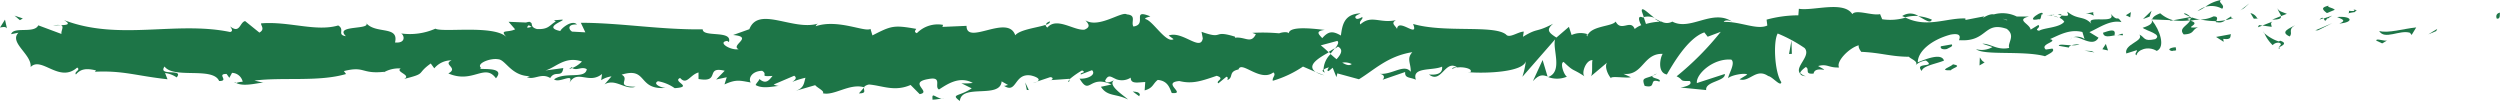 <svg xmlns="http://www.w3.org/2000/svg" viewBox="0 0 381.95 15.43"><defs><style>.cls-1{fill:#006430;}.cls-2{fill:#1d7547;}</style></defs><g id="Layer_2" data-name="Layer 2"><g id="Layer_1-2" data-name="Layer 1"><line class="cls-1" y1="7.72" x2="381.95" y2="7.72"></line><path class="cls-2" d="M381.51,2.85c.56.07.36-.77.44-.92C381,2.12,381.53,3.07,381.51,2.85Z"></path><polygon class="cls-2" points="372.2 4.75 372.36 4.41 370.99 5.25 372.2 4.75"></polygon><path class="cls-2" d="M363.49,4.73c.82,1.43,3.16-.23,4.71.28l.25.33.7-1.15C367.27,4.37,364.82,5.13,363.49,4.73Z"></path><path class="cls-2" d="M358.85,1.65c.29.55-1,.47,1.08.17-.1-.06-.13-.1-.19-.14A6.08,6.08,0,0,1,358.85,1.65Z"></path><path class="cls-2" d="M359.74,1.68c.91,0-.6-.47,0,0Z"></path><path class="cls-2" d="M355.5,2l1.21-.5c-.25-.33-1.33-.4-.93-.64C354.54,1.13,354.8,1.46,355.5,2Z"></path><path class="cls-2" d="M354.36,3l.62-.21C354.87,2.69,354.71,2.64,354.36,3Z"></path><path class="cls-2" d="M356.31,2.39,355,2.83c.18.23.2.69.61-.16C355.48,3.09,355.75,2.69,356.31,2.39Z"></path><path class="cls-2" d="M357.06,2.6c.68.32,1.55.51.34,1C359.71,3.41,359.37,2.4,357.06,2.6Z"></path><path class="cls-2" d="M363.05,6.21l.9.42.79-.48C364.34,6.39,363,5.76,363.05,6.21Z"></path><path class="cls-2" d="M348,1.26c-.07.3.41.81.5,1.2l.89-.35C348.91,1.9,348,1.71,348,1.26Z"></path><path class="cls-2" d="M348.48,2.46,347.14,3C348.33,3,348.55,2.79,348.48,2.46Z"></path><polygon class="cls-2" points="354.14 4.63 356.33 3.53 353.72 4.64 354.14 4.63"></polygon><polygon class="cls-2" points="342.88 1.22 343.64 0.52 342.29 1.58 342.88 1.22"></polygon><path class="cls-2" d="M339.5,1.34c.56-.58-.76-1-.17-1.34a5.71,5.71,0,0,0-2.41,1.05A3.38,3.38,0,0,1,339.5,1.34Z"></path><path class="cls-2" d="M335.73,1.71a6.55,6.55,0,0,0,1.19-.66A3.74,3.74,0,0,0,335.73,1.71Z"></path><path class="cls-2" d="M344.87,2.83A1.49,1.49,0,0,0,343.82,2l.52.86Z"></path><path class="cls-2" d="M344.36,2.84l0,0-1.13,0Z"></path><path class="cls-2" d="M345,2.83h-.13C344.92,2.91,345,2.94,345,2.83Z"></path><path class="cls-2" d="M350.64,3.85c-.78.48-2.41,1-.83,1.72C350.37,5,349.46,4.57,350.64,3.85Z"></path><path class="cls-2" d="M345.65,3.9l1.42.2c0-.23-.28-.56.11-.8Z"></path><polygon class="cls-2" points="344.96 4.17 345.65 3.9 345.13 3.83 344.96 4.17"></polygon><path class="cls-2" d="M338.16,2.51a4.41,4.41,0,0,1-2,.46,12.07,12.07,0,0,0,2.45.26C338.68,3,339,2.48,338.16,2.51Z"></path><path class="cls-2" d="M341.17,2.75l-.13,0C341.12,2.87,341.19,2.89,341.17,2.75Z"></path><path class="cls-2" d="M328.67,3a.88.88,0,0,1,.12.15l0-.15Z"></path><path class="cls-2" d="M338.7,3.39A1.41,1.41,0,0,0,340,3.08a8.39,8.39,0,0,1-1.46.15C338.52,3.35,338.51,3.43,338.7,3.39Z"></path><path class="cls-2" d="M333.66,2.11a6.78,6.78,0,0,0,1,.47C334.4,2.31,333.77,1.89,333.66,2.11Z"></path><path class="cls-2" d="M340.83,2.56l.09,0C340.72,2.34,340.75,2.43,340.83,2.56Z"></path><path class="cls-2" d="M340.83,2.56a3.15,3.15,0,0,0-.8.52,5.48,5.48,0,0,0,1-.28A1.57,1.57,0,0,1,340.83,2.56Z"></path><path class="cls-2" d="M326.42,8.45c.1-.79,1.71-1.52,3.09-.67,1.36-.6.47-3.2-.72-4.66,0,.35,0,.67-1.44,1.13.49.44,3.11,1,1.93,1.73-1.86.41-1.52-.28-2.43-.7.77,1-2.36,1.44-2,2.89l1.62-.51C326.56,7.89,326,8.25,326.42,8.45Z"></path><path class="cls-2" d="M331.46,3.2l.58-.1a5,5,0,0,1-2-1.07c-1,.39-1.16.68-1.23.94l2.84.11Z"></path><path class="cls-2" d="M334.63,3.1c-.45.86-1.84,1.23-1,2.16,1.69-.06,1.19-.72,2.2-1.09-2.73.21.78-.48-1.19-1A7.66,7.66,0,0,1,336.12,3a10.43,10.43,0,0,1-1.41-.39l.06,0h0c.12.11.16.18,0,.11l-.06,0a1.18,1.18,0,0,1-.12.33c-.79-.18-.13-.23.12-.33a.5.5,0,0,0,0-.13,0,0,0,0,0,0,0L332,3.1A9.78,9.78,0,0,0,334.63,3.1Z"></path><path class="cls-2" d="M348.35,7.42a.23.23,0,0,1-.09-.2C348.08,7.33,348,7.4,348.35,7.42Z"></path><path class="cls-2" d="M347.22,6.9a1.12,1.12,0,0,1,1-.37c.57.26,0,.41,0,.69.39-.22,1.36-.61.14-1l-.19.11c-1.1-.29-2.52-1.37-2.32-1.49A5.78,5.78,0,0,0,347.22,6.9Z"></path><path class="cls-2" d="M340.85,5.22l-2.28.42,1.16.75-.06-.45C341,6.12,340.69,5.57,340.85,5.22Z"></path><polygon class="cls-2" points="328.41 2.54 328.72 1.63 327.4 2.91 328.41 2.54"></polygon><polygon class="cls-2" points="325.45 2.65 325.56 1.85 324.78 2.33 325.45 2.65"></polygon><path class="cls-2" d="M158.48,12.47l-.67.22A2.73,2.73,0,0,0,158.48,12.47Z"></path><path class="cls-2" d="M163.32,12.52l.12-.39C163.21,12.35,163.12,12.5,163.32,12.52Z"></path><path class="cls-2" d="M252.78,2.74c-1-.74-2.06-1.89-1.94-1l.3.87A2.5,2.5,0,0,1,252.78,2.74Z"></path><path class="cls-2" d="M203,7.92l.29.26c.23-.3.46-.57.66-.83Z"></path><path class="cls-2" d="M202.32,11.51,201,11A5.11,5.11,0,0,0,202.32,11.51Z"></path><path class="cls-2" d="M132,13.39l-.78.88C132.46,14.27,131.92,13.82,132,13.39Z"></path><path class="cls-2" d="M295.15,3a6.77,6.77,0,0,0-2.1-.53C294.06,2.94,294.88,3.69,295.15,3Z"></path><path class="cls-2" d="M160.38,3.26c-.41.16-.58.33-.57.53C160.23,3.64,160.47,3.47,160.38,3.26Z"></path><path class="cls-2" d="M290.62,2.45c.15.08.3.13.45.2a6.21,6.21,0,0,1,2-.21A2.19,2.19,0,0,0,290.62,2.45Z"></path><path class="cls-2" d="M36.08,12.67a1.51,1.51,0,0,1-.22-.11C35.84,12.68,35.94,12.69,36.08,12.67Z"></path><path class="cls-2" d="M8.13,3.91a9,9,0,0,1,1.14-.06A2.57,2.57,0,0,0,8.13,3.91Z"></path><path class="cls-2" d="M313.55,2.27c.63-.06.1-.1,0,0Z"></path><path class="cls-2" d="M316.6,5.7a.57.57,0,0,0-.25.42A.69.69,0,0,1,316.6,5.7Z"></path><path class="cls-2" d="M284.37,7.85h-.05C284.5,8,284.47,8,284.37,7.85Z"></path><path class="cls-2" d="M314.49,2.66a4.7,4.7,0,0,0-.8-.26A3.43,3.43,0,0,0,314.49,2.66Z"></path><path class="cls-2" d="M314.37,2.25l.54.09C315,2.19,314.92,2.1,314.37,2.25Z"></path><path class="cls-2" d="M312.67,2.31a4.78,4.78,0,0,1,1,.09c-.12,0-.17-.1-.14-.13Z"></path><path class="cls-2" d="M87.49,10.35l-.14-.09C86.72,10.62,87,10.57,87.49,10.35Z"></path><path class="cls-2" d="M236.45,11.75s0,0,.07-.05l-.09,0Z"></path><path class="cls-2" d="M234.2,12.39c1-1.08,1.5-.94,2.23-.72l-.75-2.5Z"></path><path class="cls-2" d="M146.88,12.72l1.58.78c-1.91,1.28-3.29.84-1.81,1.93.23-2.71,6.16-.27,6.38-3l1,.57c-.3,0-.35.14-.64.11,2,1.3,1.51-2,4.12-1.58.91.21,1.55.6.93.93l2-.67c.59,0,.44.52-.14.47l3.09-.22,0,.08a12.3,12.3,0,0,1,1.93-1.36c.79.39-.39.28-.19.62l1.71-.66c.7.71-.72,1.39-1.9,1.29,1.6,2.71,1.42-.68,4.87.9l-1.61.35c1,1.54,2.3,1,4.13,1.94-.43-.5-3.66-2.42-1.8-3.1a2.45,2.45,0,0,0,2.22-.24c0,1,1,.73,2.22.67l-.09,1.28c1.33-.37,1.22-1,2-1.6,1.48.13,1.79,1.12,2.14,2,2.36.2-1.64-1.59,1.16-1.83,2,.49,3.35,0,5.71-.8,1.38.44-.24.78.25,1.15l1.22-1c.3,0,.21.34.16.5,1-.39.08-1.28,1.7-1.62.44-1.41,3.32,2,5.32.45.5.37-.23.79-.08,1.28a16.39,16.39,0,0,0,4.61-2.17L201,11c-1.41-1,.39-2.1,2-3a15,15,0,0,0-1.21-1.07l2.52-.68c.3.21.05.65-.36,1.18.17-.11.33-.21.46-.31.9.48.43,1.21-.21,1.93-.31-.25-.62-.52-.91-.79a3.47,3.47,0,0,0-1.08,2.39,1.89,1.89,0,0,1,.83-.35c-.16.21-.27.4-.19.53s.35-.15.76-.48l.57,1.43.14-.57,3.3.9c2.36-1.44,4.41-3.55,8.16-4.14-.93,1-.2,1.71-.25,3-1-1.32-2.9.55-4.84.29,1,.13.79.72.53.93l3.46-1.19c-.08,1,.74.76,1.64,1.18-.68-2,2.58-1.34,4-2,.09.67-.25,1.36-2,1.2,1.9,1.5,2.45-2.36,4.32-1.08-.42,0-.65-.08-.82.26,1-.6,3.38-.13,2.82.46h-.42c2.79.24,8.48,0,8.9-1.68a12.52,12.52,0,0,1-.53,2.39l5-5.72c-.44,1.46,1.24,4.94-1.07,5.76a3.87,3.87,0,0,0,2.88-.06c-.45-.21-1.12-2.11-.51-2.25,1.7,1.63,1.18.87,3.28,2.26-.68-.31.07-2.6,1.14-2.53-.16.34.09,2.26-.3,2.5l2.67-2.25c-.67.41-.12,1.91.48,2.54-.28-.44,2.31,0,3-.18l-1.13-.52c3,.34,3-3.16,6-3.05-.36.47-.89,2.86.63,3.15.7-1.16,3.09-5.54,5.73-6.43l.51.66,2-.75a44.21,44.21,0,0,1-6.75,6.8c1.13.52.31.77,2,.71.6.62-.92.94-1.41,1l3.93.39c-.18-1.34,3-1.34,2.85-2.46l-4.27,1.39c-.17-1.34,2.47-3.82,5.26-3.58.71.54-.53,2.39-.47,2.84.36-.46,2.64-.88,2.9-.55l-1.18.72c1.55.5,2.53-1.79,4.39-.5.64.08,1.92,1.73,2,.93-1.05-1.53-1.25-6.28-.55-7.43a22.12,22.12,0,0,1,4.11,2.22c1.06,1.21-1.59,2.87-.69,3.9,0-.36.62-.82.87-1,.67.31-.28,1.14,1.19,1,.24-1.36,3,.12.69-1.15,1.44-.39,1.53.28,3.21.22-.53-.88,1.52-3,3-3.39-.09.35.23.8.39,1,2.94.12,4.52.74,7.27.75.25.33,1.58.73,1,1.32a2.73,2.73,0,0,1,1.61-.74c1.63,1.18-1.89.18-.64,1.6.1-.79,2.19-1.09,3.39-1.59-.37-1.22-2.78-.23-4,.26,0-1.69,2.1-3.45,5-4.23,2.28-.42,1,1.09,1.39.85,4.28.29,3.65-2.95,7.2-1.73,1.41,1.07.07,2.14.38,2.91-1.86.41-2.85-.68-4.11-.64l1.55.51a3.28,3.28,0,0,1-2.51.32c1.19,1,7.24.18,10.54,1.08.59-.36,1.6-.74,1.12-1.17l-1,.15c-1-.87,2-1.2.64-1.6,1.4-.61,3-1.57,4.95-1.08l.37,1.23c0-.36-1.29-.74-1.84-.36.82-.55,3,1.66,3.93,0l-1.39-.85c1.41-.61,3.15-1.92,4.9-1.53-.8-1.21-.4.14-1.65-1.28,1.08,1.77-4.47-.07-2.74,1.78-1.28-1.64-2.21-.7-3.88-2.1,0,.41.59.78-.88.58a1.75,1.75,0,0,1-.32.35l-.1,0,.08,0c-.06.06-.07.07,0,0a1.65,1.65,0,0,1,.75.61c-.73.93-3.06.9-3.85,1.38-.87-.19.36-.46-.11-.89l-1.18.72c-.12-.9-2.32-1.5-.27-2l-1.84,0a4.91,4.91,0,0,0-3.51-.33c-.87-.19-2.2,1-1.44.29l-2.9.56,0-.23c-2.86-.11-5.88,1.49-9.15-.13a8.12,8.12,0,0,1-3.57.25l-.32-.78c-1.23.27-3.71-.78-4.24,0-1.33-2.09-6-.45-8.17-.82l-.08,1A18.62,18.62,0,0,0,269.9,3l.11.9c-1.6.73-4.11-.64-6.65-.55.17-.34.82-.25,1.27-.05-3-2-6.38,1.48-9.13,0a1.73,1.73,0,0,1-1.66,0,.31.31,0,0,0,.17,0h-.28c-.3-.15-.61-.33-.95-.47a3.75,3.75,0,0,0,.8.48,9.11,9.11,0,0,0-2.11.35l-.33-1-.19,0c-.76-.35-.61.46-.2,1.19a3.47,3.47,0,0,0-1,.58c-.63-1.56-2.06.52-2.91-1.14-.53.81-3.94.61-4.36,2.31,0-.22-.26-.33.17-.34a3.33,3.33,0,0,0-2.54.09L239.7,4.1l-1.91,1.64c-1.16-.74-1.64-1.18-.49-2.12-2.78,1.45-2.25.55-4.62,2l.12-.79c-.85,0-2.2,1.09-2.71.44-1.89-1.51-9.35-.21-14.2-1.61.94,2.33-2.26-1-2.45.76-.28-.55-1-.86-.17-1.34-2.48.54-3.73-.87-5.44.65-.28-.55.53-.81.28-1.13-.2.12-.79.48-1,.15s.36-.47.75-.71c-2.53.1-2.78,1.8-3,3.39-1.28-.75-1.92-.65-2.85.4-.44-.52-1.19-1.07.39-1.26-.89-.07-5.41-.76-5.5.52-.27-.33-1.23-.1-1.47,0a28.16,28.16,0,0,0-4.1-.07l.54.21c-.77,1.54-1.62.34-3.19.53l0-.16c-3.6-1.11-1.55.53-5.11-.74l.19,1c-.33,2.07-3.14-1.22-5.21-.43l.75.55c-1.13.71-3.15-2.8-4.28-3.06-.25-.18.39-.29.73-.42-3-1.22-.38,1.25-2.59,1.55-.41-.68.53-1.73-1-1.85-.74-.55-4.31,2.2-6.33.9.44.52.89,1-.14,1.43-1.57.19-4.25-2-5.67-.32a.57.57,0,0,1-.28-.41c-1.2.42-3.9.7-4.63,1.59-1.11-3.31-7.46,1.62-7.44-1.44l-3.69.16.1-.31a4.46,4.46,0,0,0-4,1.27c-.55-.21-.15-.5-.1-.66-3.45-.61-3.8-.48-6.69,1l-.3-1c-.78.57-5-1.56-8.37-.4A.68.68,0,0,1,125,3.6c-3.81,1.17-9.12-2.75-10.51.86L112,5.35c3.25.28-.49,1.57.85,2.17-1.28.21-3.31-1.09-1.74-1.27l.25.18c.58-1.88-4-.67-4-1.95-6.4.09-12.63-1-18.62-1l.69,1.46L87.4,4.83c-.55-.34-.74-1.15.75-1.09-.78-.82-2.5.7-2.54,1-2.92-.6,1.14-1.71.24-1.74l-1.21.1.27.18c-1,.59-1.07,1.23-2.86,1.16-1.14-.3-.59-.91-1-1,0-.11-.15-.16-.69,0L77.7,3.33l1,1.15c-1.16.57-2.47-.06-1.26,1.25-1.78-2-9.82-.72-10.92-1.35a9.67,9.67,0,0,1-5.24.73c.49.24.79,1.54-.93,1.38C61,3.81,57.24,5.32,55.85,3.4c1.24,1.27-4.9.31-3,2.13-1.44-.22-.09-1-1.18-1.64-3.42,1-7.54-.67-11.78-.32-.06.35.65.89-.26,1.41L37.45,3.22c-.84.18-.77,2-2.3.81.21.3.54.75,0,.86-8.29-1.72-17,1.4-25.37-1.82,1.15.68.39.75-.49.78.57.16,0,.86.1,1.34L5.85,3.87C5.21,5.19,2.07,4,1.7,5.22L2.82,5c-1.49,1.5,2.07,3.32,1.86,5.24,1.66-1.7,4.38,2.51,7.11.08.6.39-.52.62-.19,1.06.69-.82,1.52-1,3.07-.62l-.18.2c4.35-.2,6.21.61,11.1,1.15l-.37-.95a3.93,3.93,0,0,1,1.77.67c1.2-1.44-2.95-.09-1.85-1.67,1.39,1.93,7.39,0,8.34,2.22,1.61,0-.48-1.1,1.14-1.08l.42.59.41-.76a1.72,1.72,0,0,1,1.63,1.36,3.33,3.33,0,0,0-1,.19c1.37.7,3.87-.24,4.34,0l-1.55-.37c4.4-.55,9.78.23,14-1l-.33-.45c3.25-.82,2.61.49,6.18.11l-.13.11a4.56,4.56,0,0,1,2.64-.62c-.9.52,1.69,1,.51,1.6,3.53-.89,1.75-.7,4.07-2.36l.54.74A3.38,3.38,0,0,1,69,9.22c-1.46.64,1.14,1.13-.5,2,3.74,1.63,5.55-1.63,7.27.74,1.72-2-3.24-1.14-2.27-1.58-.81-.67,1.41-1.54,2.59-1.33,1.19.05,2,2.63,5,2.59-.3,0-.32.14-.61.13,1.12.53,2.2-.7,3.58.15.77-1.25,1.79.07,2-1.52l-2.75.37c1.56-.41,3-2.27,5.6-1.37a4.38,4.38,0,0,1-1.49,1c.75.46,1.44-.31,2.23.17-.23,1.58-3.35.34-5,1.55.81.67,3.17-1.15,2.33.57,1.21-2.18,3,.27,5-1.39l-.13.95a3.76,3.76,0,0,1,1.58-.58l-1.07,1.23c1.64-1,3.17.92,4.75.35-3.31,0-.74-1.14-2.14-1.84,4.08-1.27,2.35,2.49,6.92,2-.62.13-2.32-.57-1.36-1a6.3,6.3,0,0,1,2.55,1.06c3-.2-.46-1,.83-1.56,1,1.16,1.49-.47,2.81-.84v1c3.45.62.92-2,4-1.26l-1.31,1.34,1.62-.35-.34,1.1c1.77-.81,2.31-.6,4-.3-.4-.68.23-1.75,1.75-1.78,1,.58-.58.92,1.59.78-.49.61-1,1.36-2,.47-.1.32-.48.61-.58.92,1.12.66,2.82.15,3.6.14a2.08,2.08,0,0,1-.85-.22l3.14-1.34c.5.36.1.65-.28.94a12.08,12.08,0,0,1,2-.63c-.24.78-.19,1.59-1.51,2l3-.87c.2.34,1.54.94,1.15,1.23,1.66.46,4.07-1.53,6.26-.92a1.47,1.47,0,0,1,.82-.41c2.06.18,3.89,1.14,6.34.07l1.39,1.4c1.92-.32-1.88-1.77,1.31-2.3,2.26-.45.85,1.2,1.64,1.59,1.13-.71,3.08-2.15,5.16-1A8.11,8.11,0,0,1,146.88,12.72Zm23.65-.63c-.45.21-1.37.83-1.7.26C169.35,11.25,169.75,11.78,170.53,12.09Zm36-2.32c-.34.32-.86.16-1.46-.2A2.36,2.36,0,0,1,206.49,9.77ZM306.67,3.05l-.05.05C305.6,2.72,306,2.87,306.67,3.05Zm2.12.42c.22-.13.2-.27.11-.4-.15.24-.62.26-1.17.19C307.88,3.51,308.16,3.69,308.79,3.47Zm-228,.38.42.25C80.26,4.38,80.52,4.13,80.78,3.85Z"></path><path class="cls-2" d="M202.42,11.09a1,1,0,0,1-.2-.52C202,10.73,202,10.92,202.42,11.09Z"></path><path class="cls-2" d="M132.17,13.22h-.08a.45.45,0,0,0-.07.18Z"></path><path class="cls-2" d="M275.9,11.65a1.75,1.75,0,0,1-.84-.5C275,11.39,275.24,11.59,275.9,11.65Z"></path><path class="cls-2" d="M320,1.83l-1.36.25a2,2,0,0,1,1.23.32C319.88,2.17,319.62,1.85,320,1.83Z"></path><path class="cls-2" d="M331.85,7.8c.2-.12.42,0,.62-.13l-.06-.45C331.57,7.25,331,7.61,331.85,7.8Z"></path><path class="cls-2" d="M321.3,5c.11.81,1,.53,1.92.38h-.17C323.33,4.29,322.31,4.66,321.3,5Z"></path><path class="cls-2" d="M323.44,5.4a3.24,3.24,0,0,1,.88,0C324.43,4.92,324,5.28,323.44,5.4Z"></path><path class="cls-2" d="M311.49,2.93c.45.21.28-1,.54-.7C312.53,1.19,309,3.48,311.49,2.93Z"></path><polygon class="cls-2" points="322.07 7.71 321.73 6.71 321.2 7.52 322.07 7.71"></polygon><path class="cls-2" d="M314.55,7l1.53.27c0-.16.17-.26.4-.34C315.54,6.88,314.52,6.68,314.55,7Z"></path><path class="cls-2" d="M316.48,6.91a2.48,2.48,0,0,0,1.23-.16A5.46,5.46,0,0,0,316.48,6.91Z"></path><polygon class="cls-2" points="319.99 8.01 319.54 7.8 318.47 7.73 319.99 8.01"></polygon><path class="cls-2" d="M298.19,6.78l-1.66.29c-.17.34.28.55.9.42C297.83,7.25,298.44,7.12,298.19,6.78Z"></path><path class="cls-2" d="M303.21,9.53c-.45-.21-.48-.43-.73-.76L302.43,10Z"></path><path class="cls-2" d="M298.37,9.82c-.17.34-2.41,1-.31.91C298.23,10.39,299.9,10.1,298.37,9.82Z"></path><polygon class="cls-2" points="273.33 8.25 273.76 8.23 273.7 6.19 273.33 8.25"></polygon><path class="cls-2" d="M251.27,13.12c2,.49.47-1.26,2.25-.65.46-.48-1.46-.5-1-.91C251.35,12.07,250.73,11.78,251.27,13.12Z"></path><path class="cls-2" d="M252.54,11.56a4.31,4.31,0,0,0,.6-.31A1.92,1.92,0,0,0,252.54,11.56Z"></path><polygon class="cls-2" points="3.49 2.82 2.22 2.39 3.04 3.08 3.49 2.82"></polygon><path class="cls-2" d="M1.06,4.33.76,3,0,4.21C.29,4.15.84,4,1.06,4.33Z"></path><path class="cls-2" d="M174.05,14.71l.1-.31c-.2-.34-.49-.37-1.09-.42Z"></path><polygon class="cls-2" points="156.88 13.74 157.18 13.76 156.63 12.59 156.88 13.74"></polygon><path class="cls-2" d="M142.47,15.23c.59,0,1.28-.21,1.87-.16C143.06,15.28,142.31,13.77,142.47,15.23Z"></path></g></g></svg>